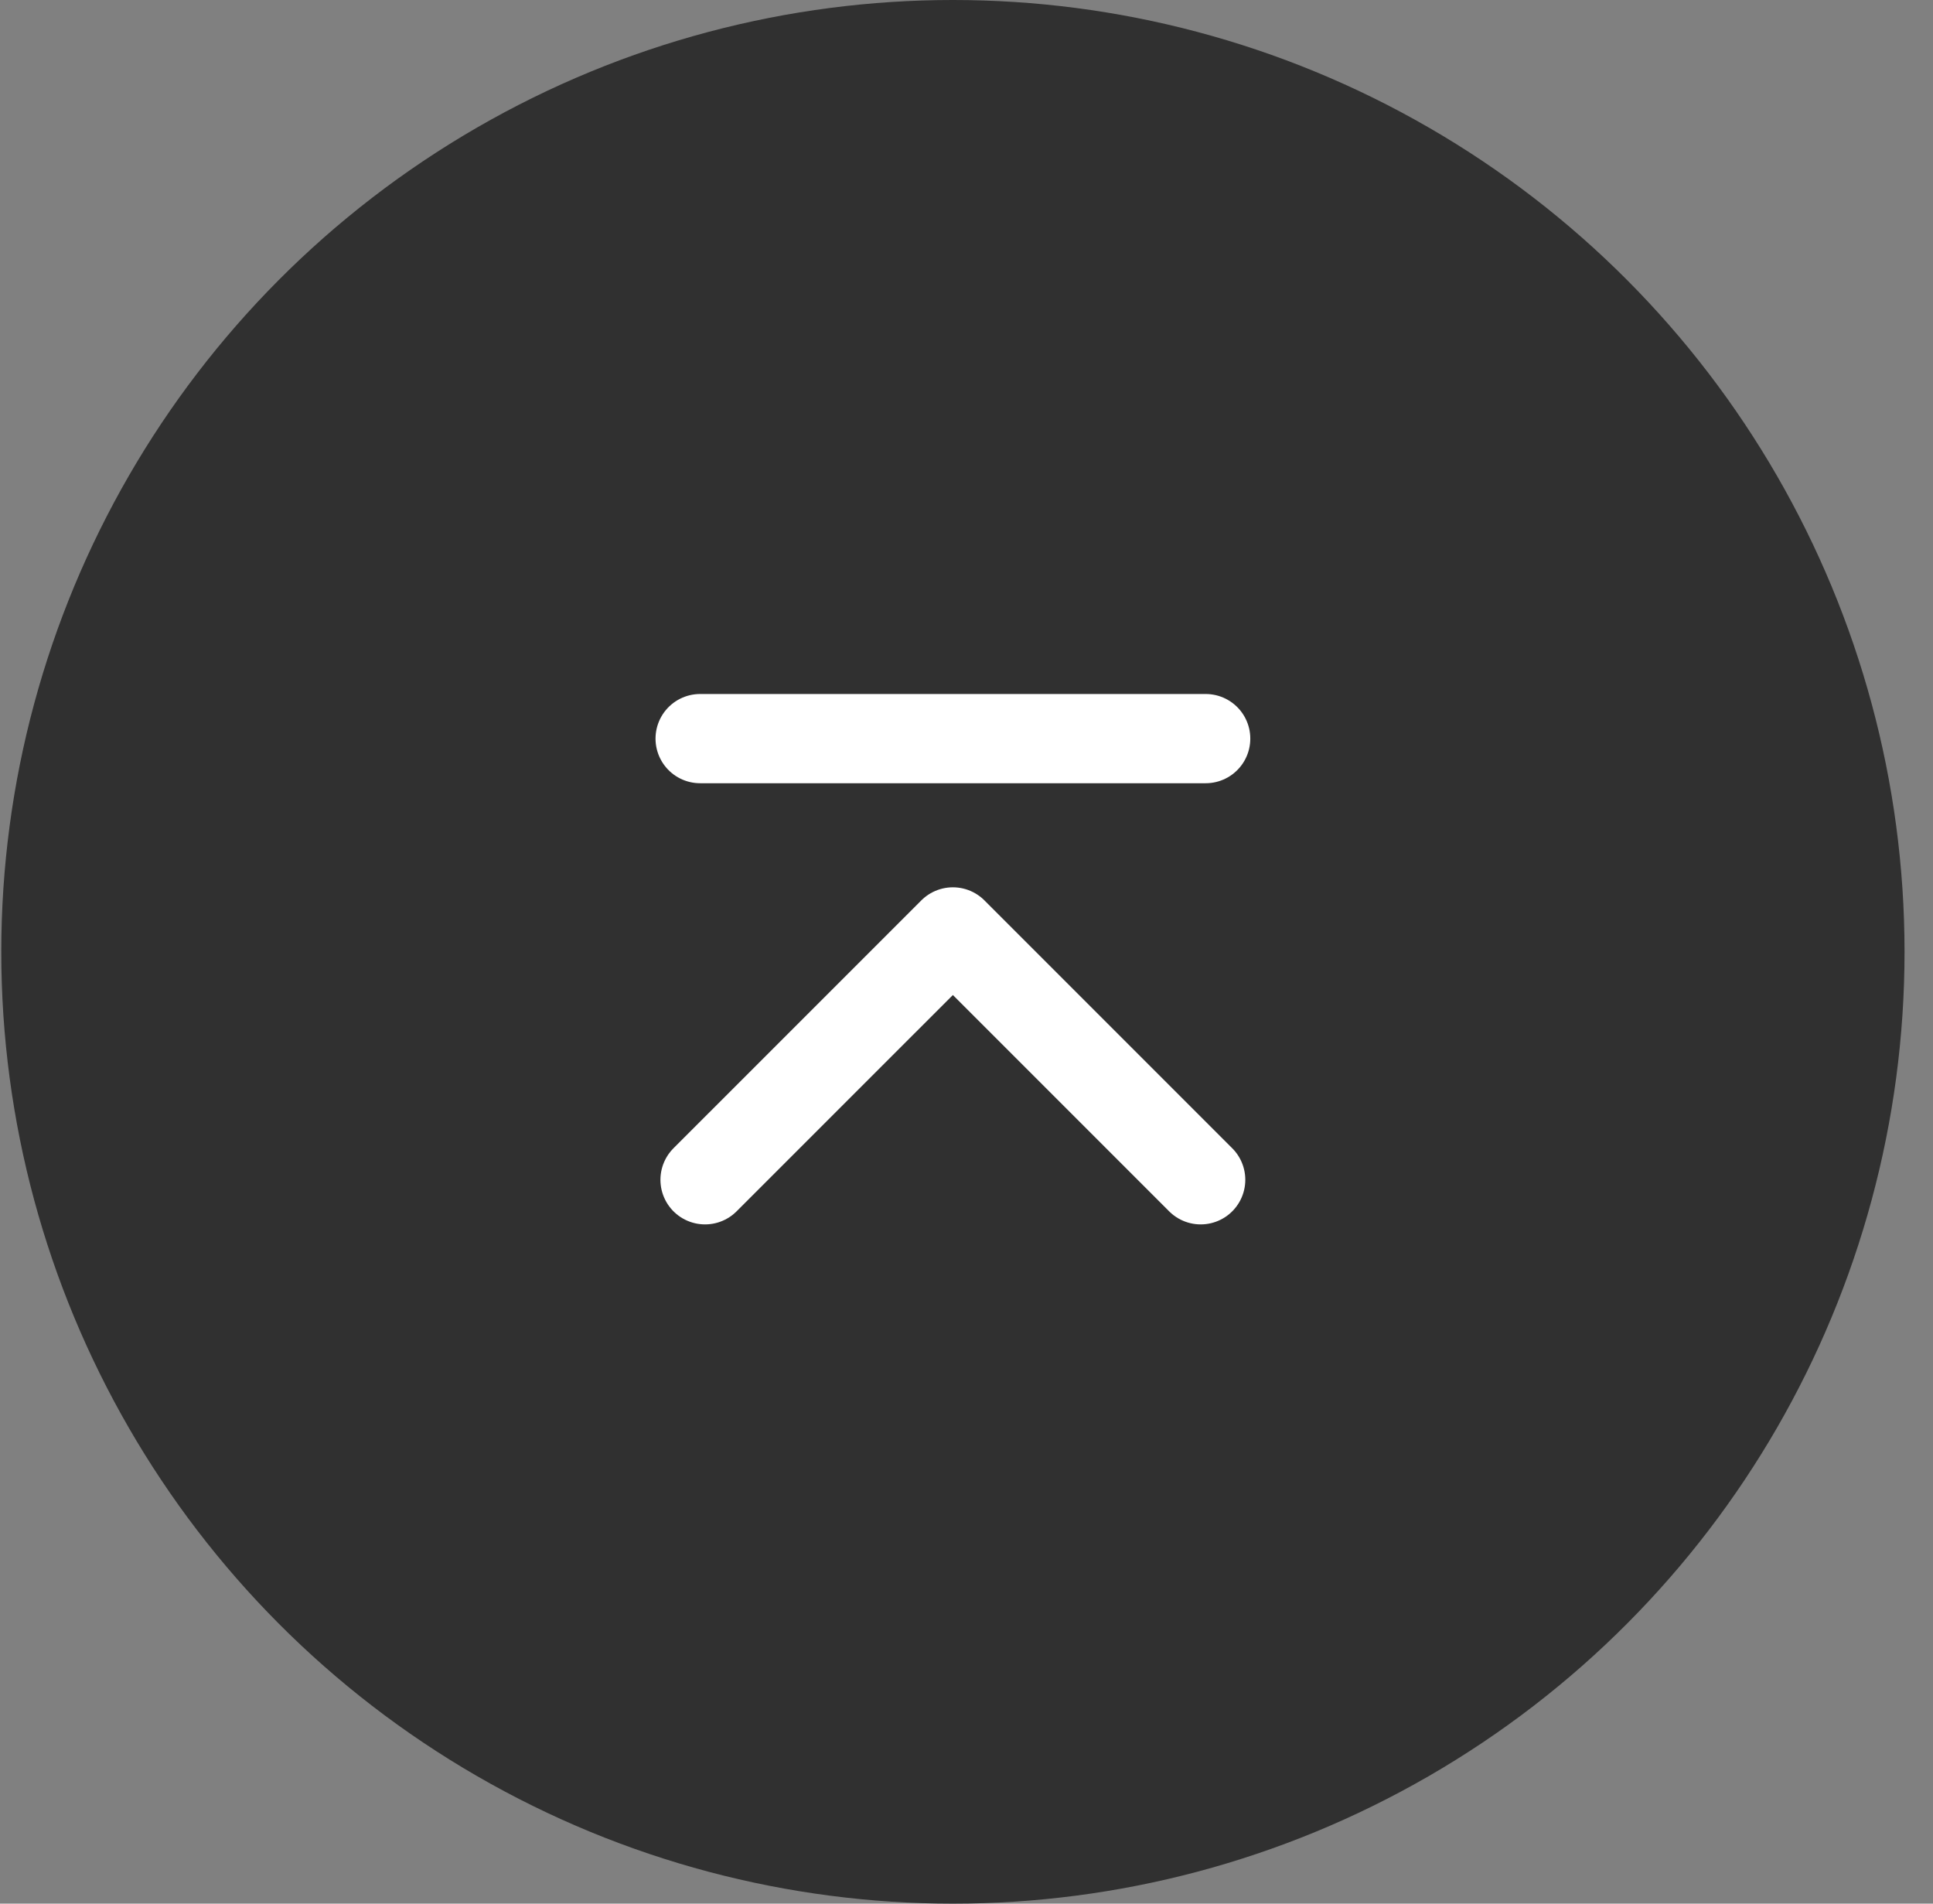 <svg width="65" height="64" viewBox="0 0 65 64" fill="none" xmlns="http://www.w3.org/2000/svg">
<rect x="0" y="0" width="65" height="64" fill="#808080" stroke="none"/>
<circle cx="32.043" cy="32" r="32" fill="#303030"/>
<path d="M40.375 39.664L32.042 31.331L23.708 39.664" stroke="white" stroke-width="3" stroke-linecap="round" stroke-linejoin="round"/>
<line x1="23.543" y1="24.832" x2="40.543" y2="24.832" stroke="white" stroke-width="3" stroke-linecap="round"/>
</svg>

